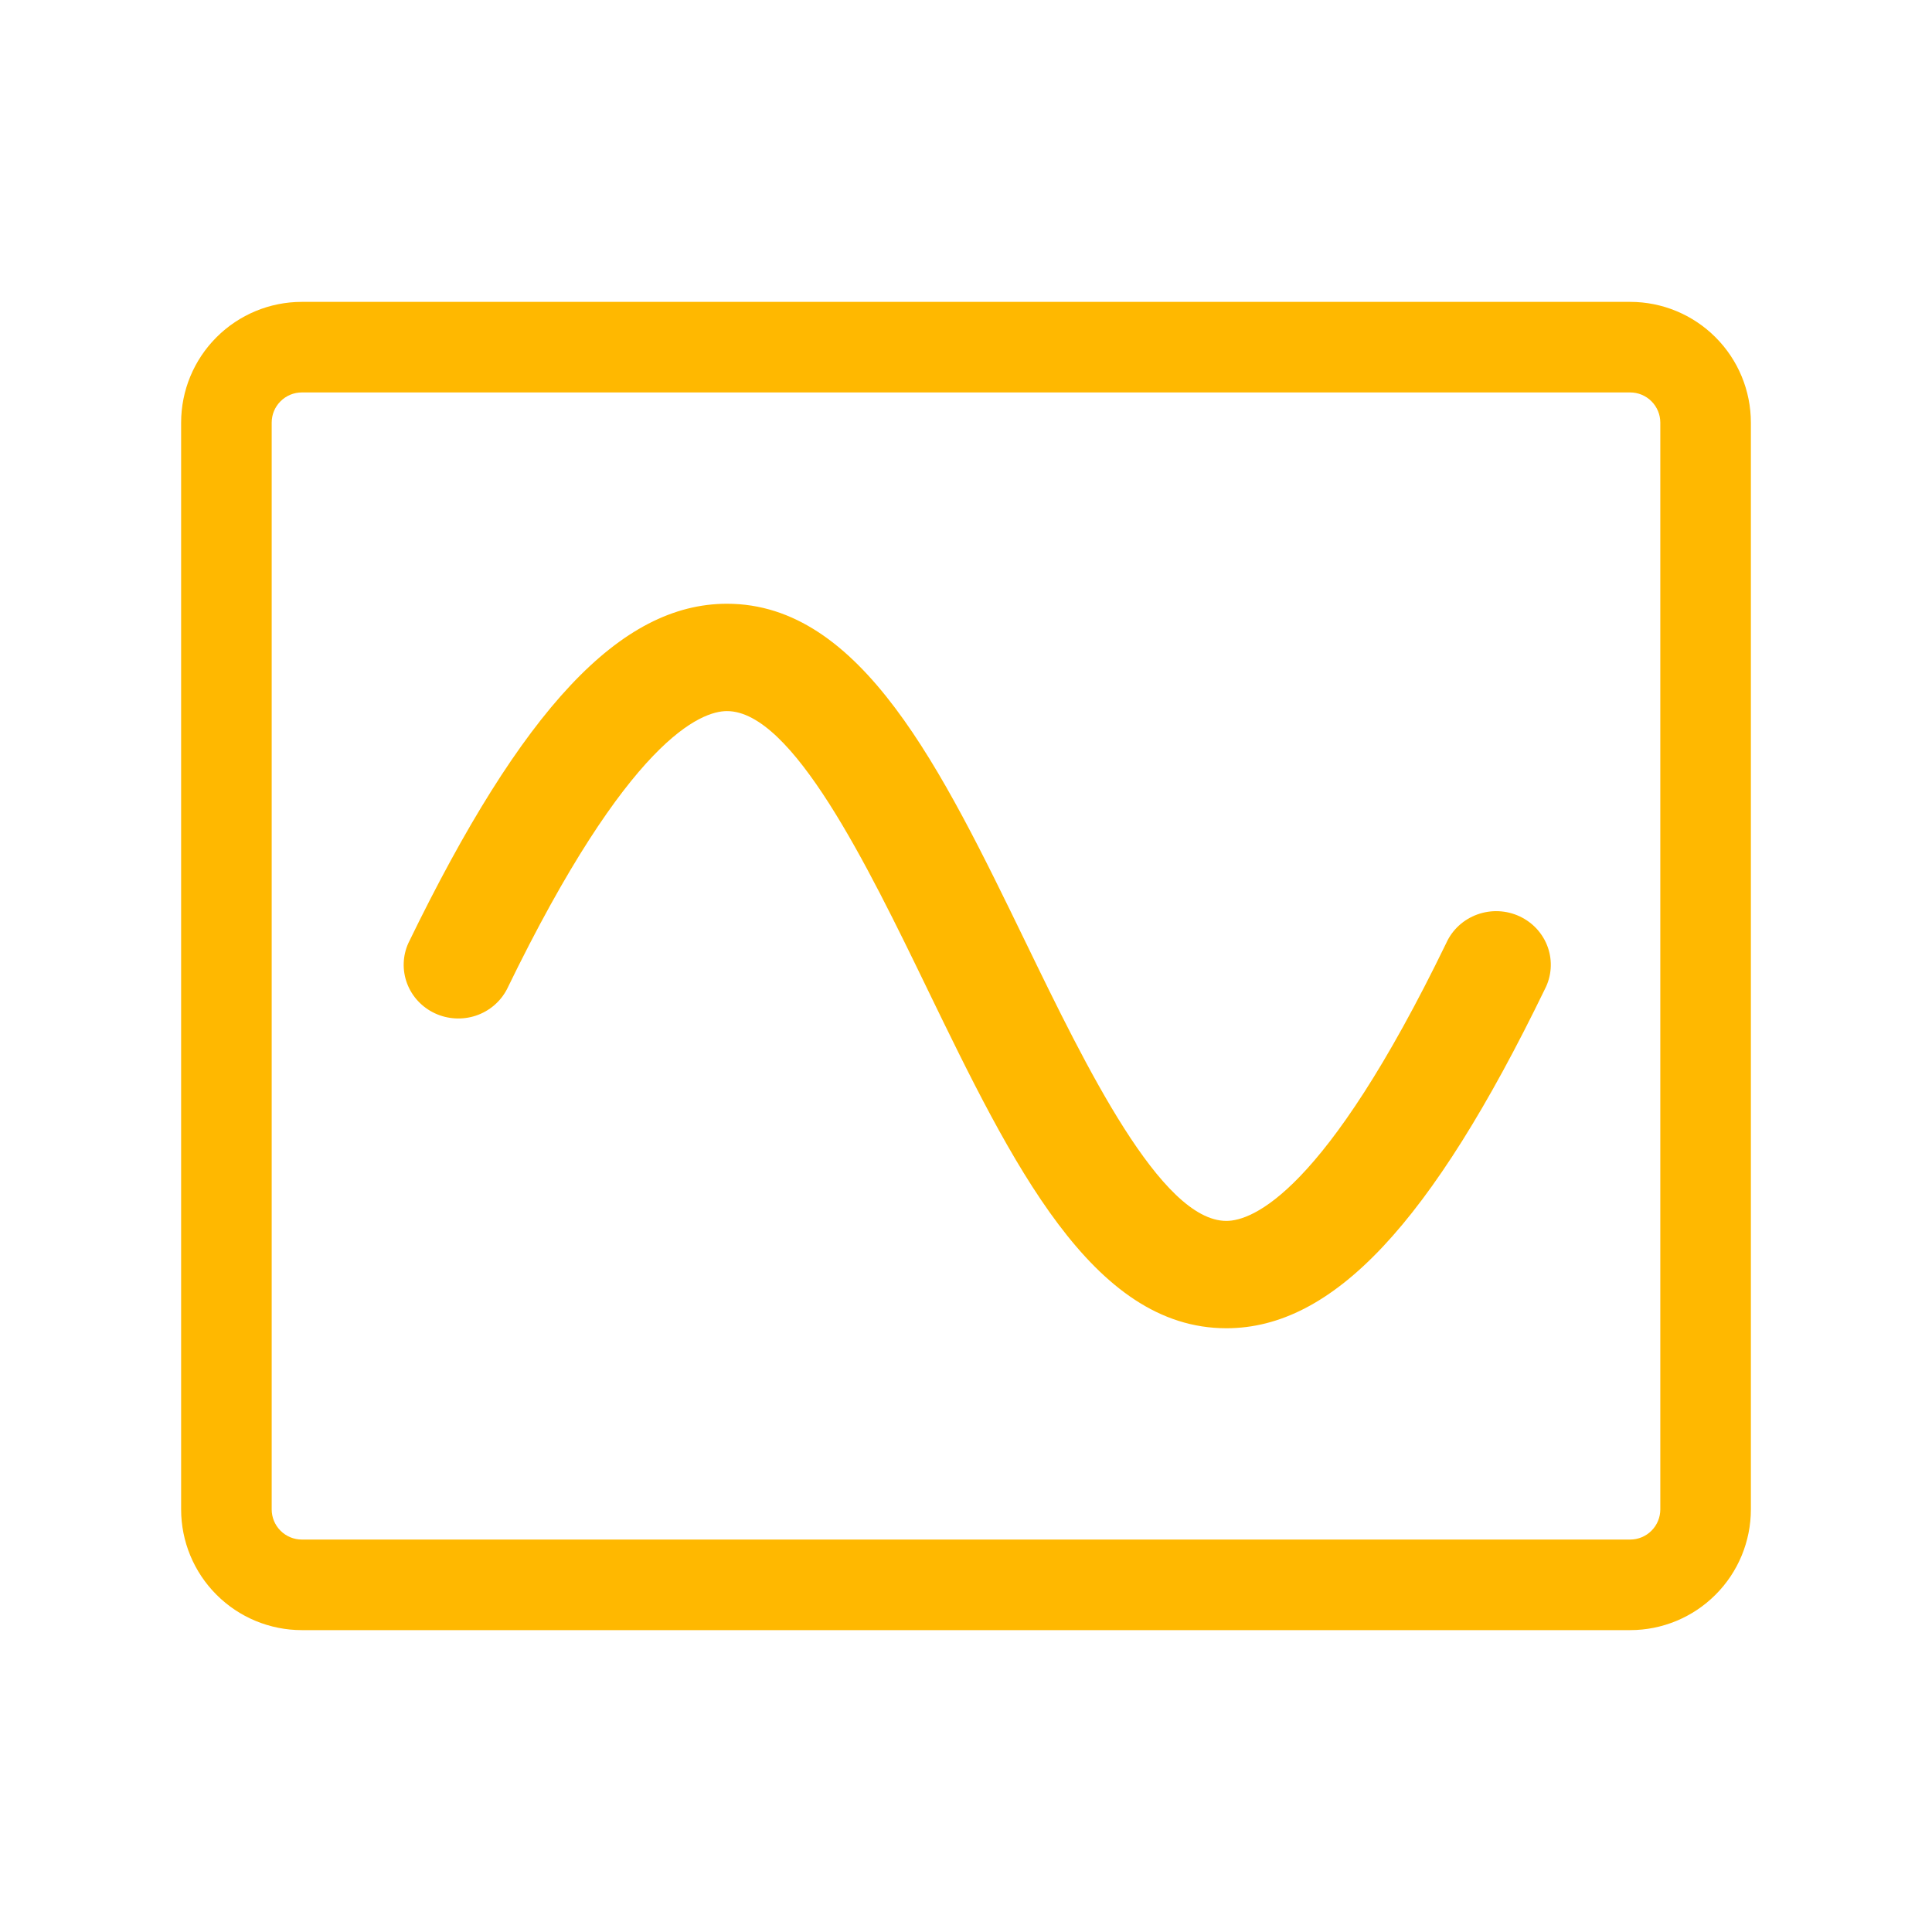 <svg width="64" height="64" viewBox="0 0 64 64" fill="none" xmlns="http://www.w3.org/2000/svg">
<path fill-rule="evenodd" clip-rule="evenodd" d="M54 13H10C9.735 13 9.48 13.105 9.293 13.293C9.105 13.48 9 13.735 9 14V50C9 50.265 9.105 50.52 9.293 50.707C9.48 50.895 9.735 51 10 51H54C54.265 51 54.52 50.895 54.707 50.707C54.895 50.52 55 50.265 55 50V14C55 13.735 54.895 13.48 54.707 13.293C54.52 13.105 54.265 13 54 13ZM10 10H54C55.061 10 56.078 10.421 56.828 11.172C57.579 11.922 58 12.939 58 14V50C58 51.061 57.579 52.078 56.828 52.828C56.078 53.579 55.061 54 54 54H10C8.939 54 7.922 53.579 7.172 52.828C6.421 52.078 6 51.061 6 50V14C6 12.939 6.421 11.922 7.172 11.172C7.922 10.421 8.939 10 10 10Z" fill="#FFB800"/>
<path d="M40.625 44C44.152 44 47.404 40.542 51.177 32.764C51.286 32.553 51.351 32.322 51.368 32.086C51.385 31.849 51.354 31.612 51.276 31.387C51.198 31.163 51.075 30.956 50.915 30.779C50.754 30.602 50.559 30.458 50.341 30.356C50.123 30.254 49.887 30.196 49.646 30.185C49.405 30.174 49.164 30.211 48.938 30.293C48.711 30.375 48.504 30.5 48.327 30.662C48.151 30.824 48.009 31.019 47.911 31.236C43.876 39.556 41.471 40.444 40.625 40.444C38.461 40.444 35.973 35.333 33.987 31.236L33.985 31.233C31.181 25.456 28.532 20 24.082 20C20.555 20 17.303 23.464 13.53 31.236C13.337 31.659 13.321 32.14 13.484 32.575C13.647 33.011 13.977 33.366 14.404 33.566C14.83 33.765 15.319 33.793 15.766 33.644C16.213 33.494 16.583 33.178 16.796 32.764C20.831 24.444 23.236 23.556 24.082 23.556C26.247 23.556 28.735 28.667 30.721 32.764L30.722 32.767C33.526 38.544 36.175 44 40.625 44Z" fill="#FFB800"/>
</svg>
